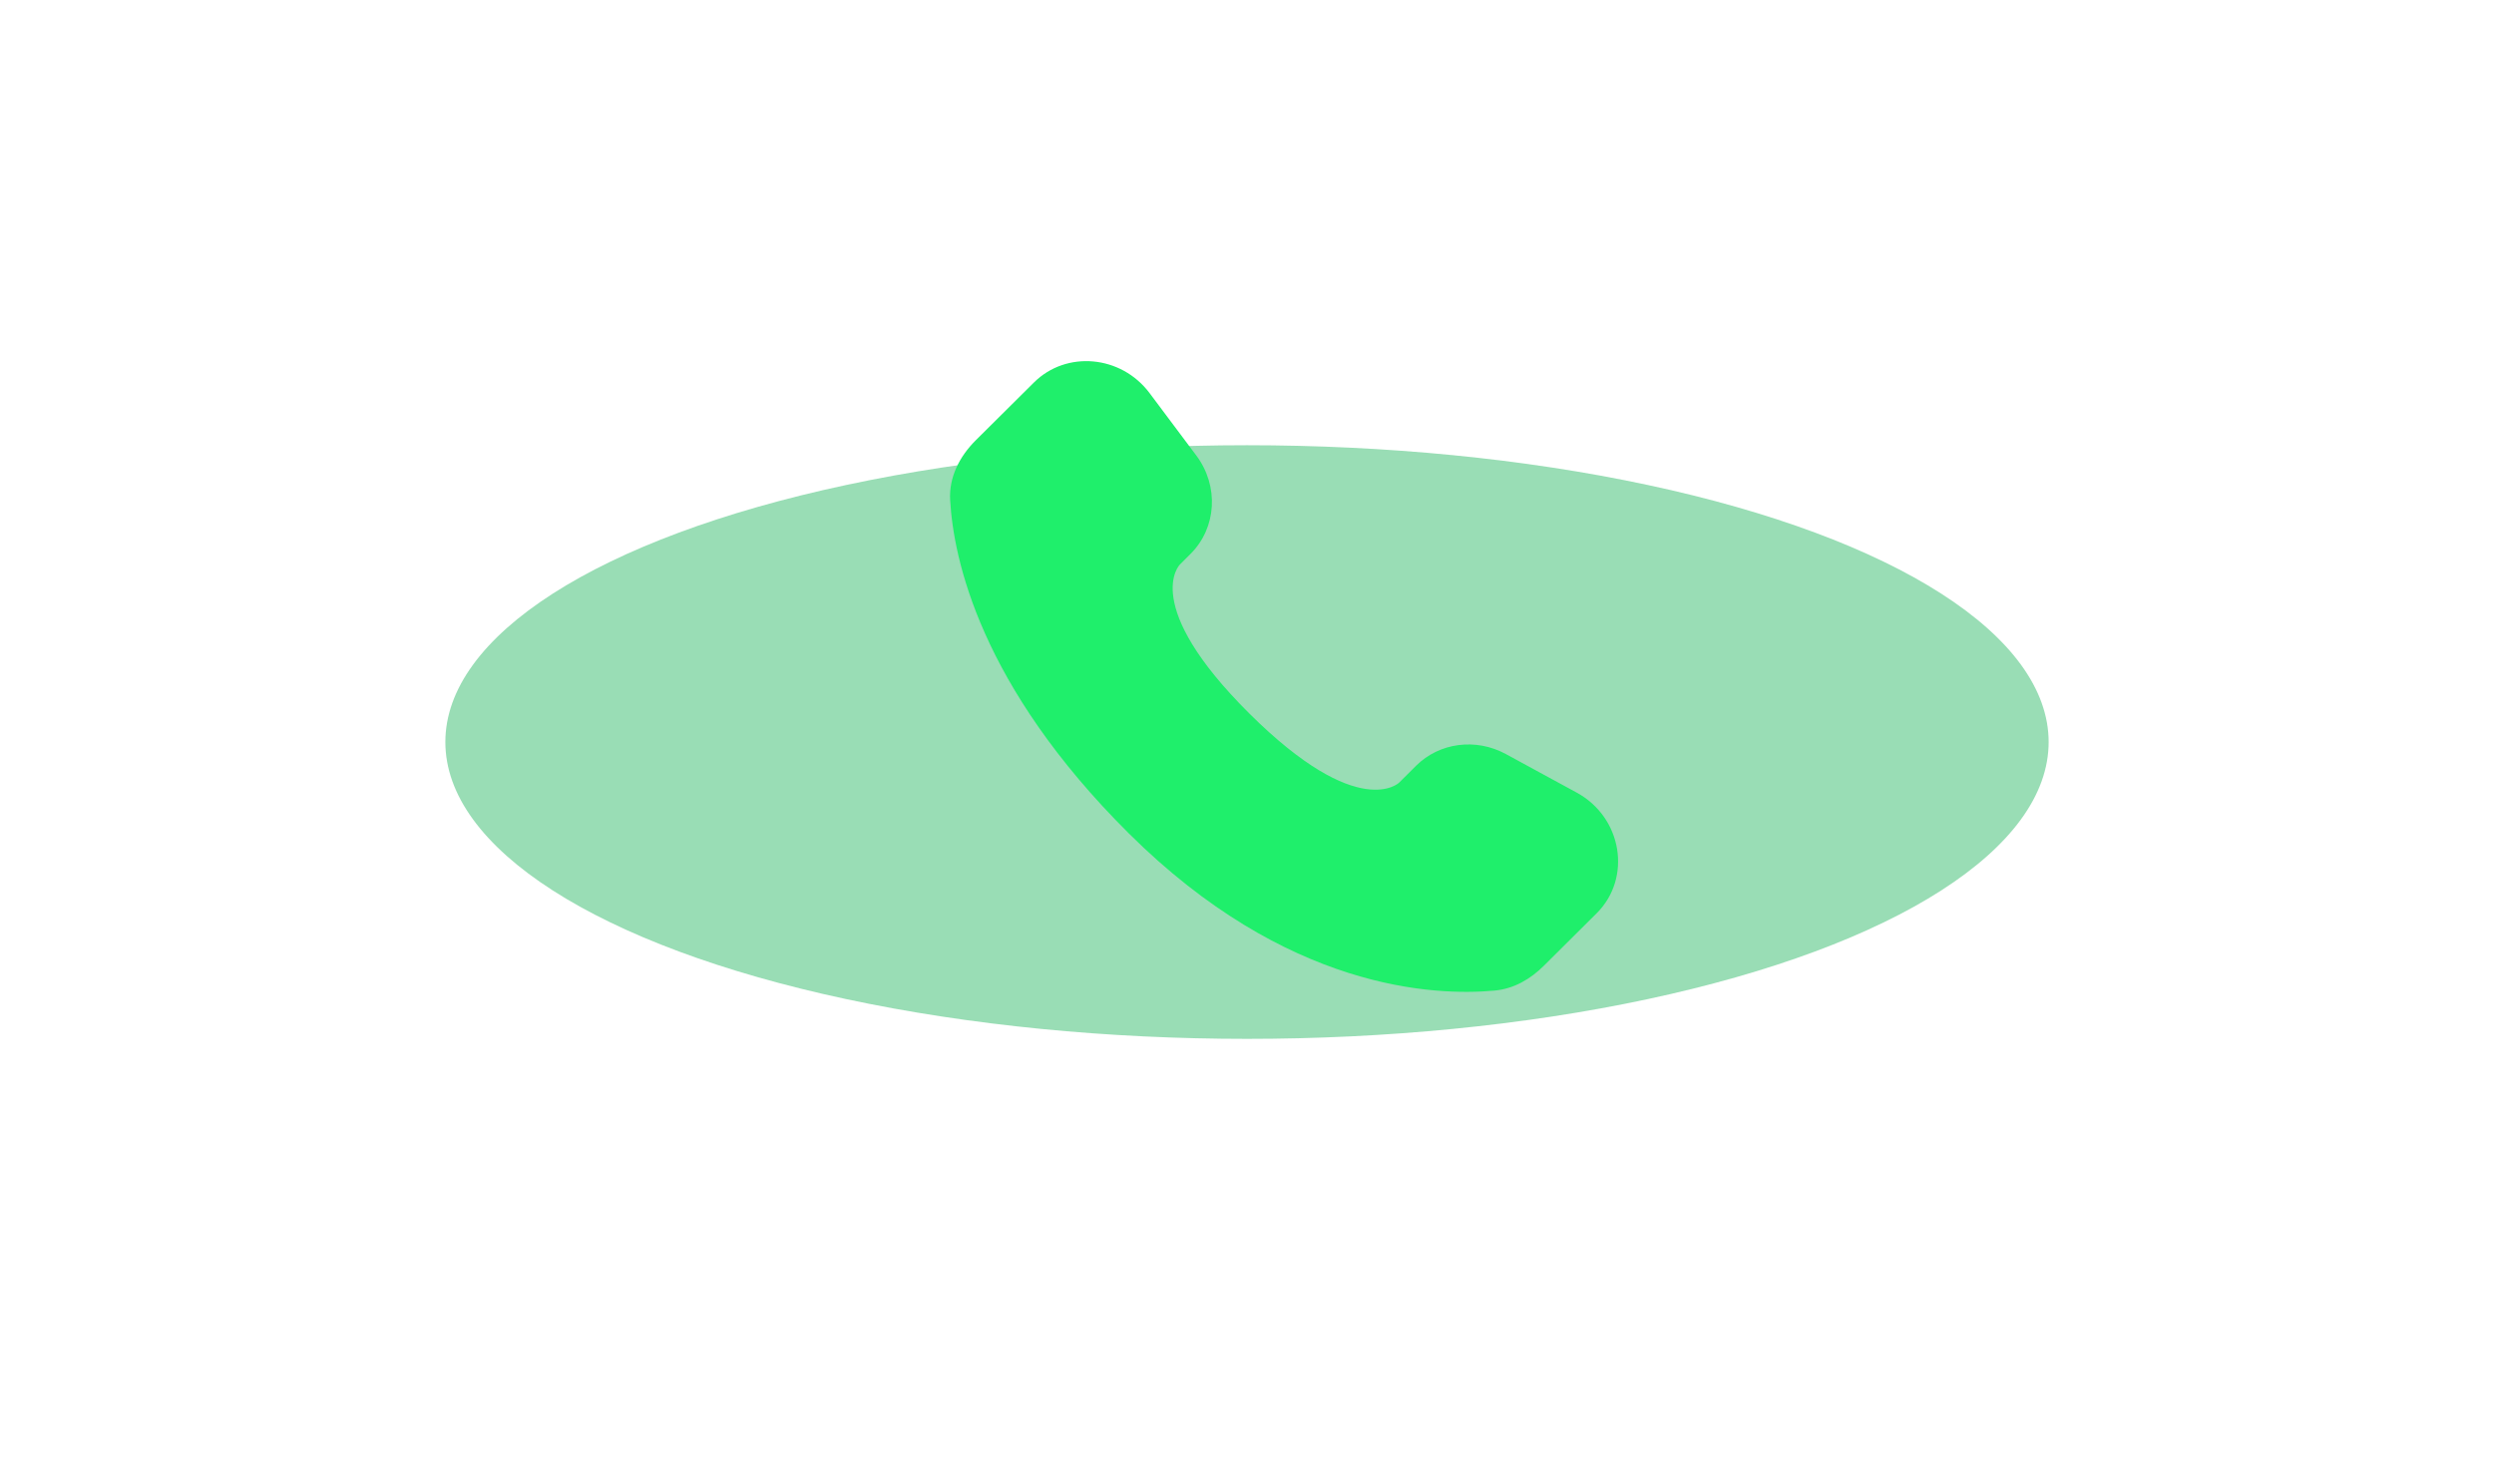 <svg width="126" height="75" viewBox="0 0 126 75" fill="none" xmlns="http://www.w3.org/2000/svg">
<g filter="url(#filter0_f_3_101584)">
<ellipse cx="63" cy="37.5" rx="40.5" ry="15" fill="#00AB46" fill-opacity="0.4"/>
</g>
<path d="M71.542 38.699L70.689 39.548C70.689 39.548 68.658 41.566 63.118 36.057C57.577 30.548 59.608 28.531 59.608 28.531L60.144 27.994C61.47 26.678 61.595 24.563 60.438 23.018L58.076 19.863C56.643 17.95 53.878 17.697 52.237 19.328L49.293 22.253C48.481 23.063 47.938 24.109 48.003 25.272C48.172 28.247 49.518 34.647 57.026 42.113C64.989 50.029 72.461 50.344 75.515 50.059C76.483 49.969 77.323 49.478 78 48.803L80.662 46.156C82.462 44.369 81.956 41.303 79.653 40.053L76.072 38.104C74.561 37.285 72.723 37.525 71.542 38.699Z" fill="#1FEF6B"/>
<defs>
<filter id="filter0_f_3_101584" x="0" y="0" width="126" height="75" filterUnits="userSpaceOnUse" color-interpolation-filters="sRGB">
<feFlood flood-opacity="0" result="BackgroundImageFix"/>
<feBlend mode="normal" in="SourceGraphic" in2="BackgroundImageFix" result="shape"/>
<feGaussianBlur stdDeviation="11.25" result="effect1_foregroundBlur_3_101584"/>
</filter>
</defs>
</svg>
